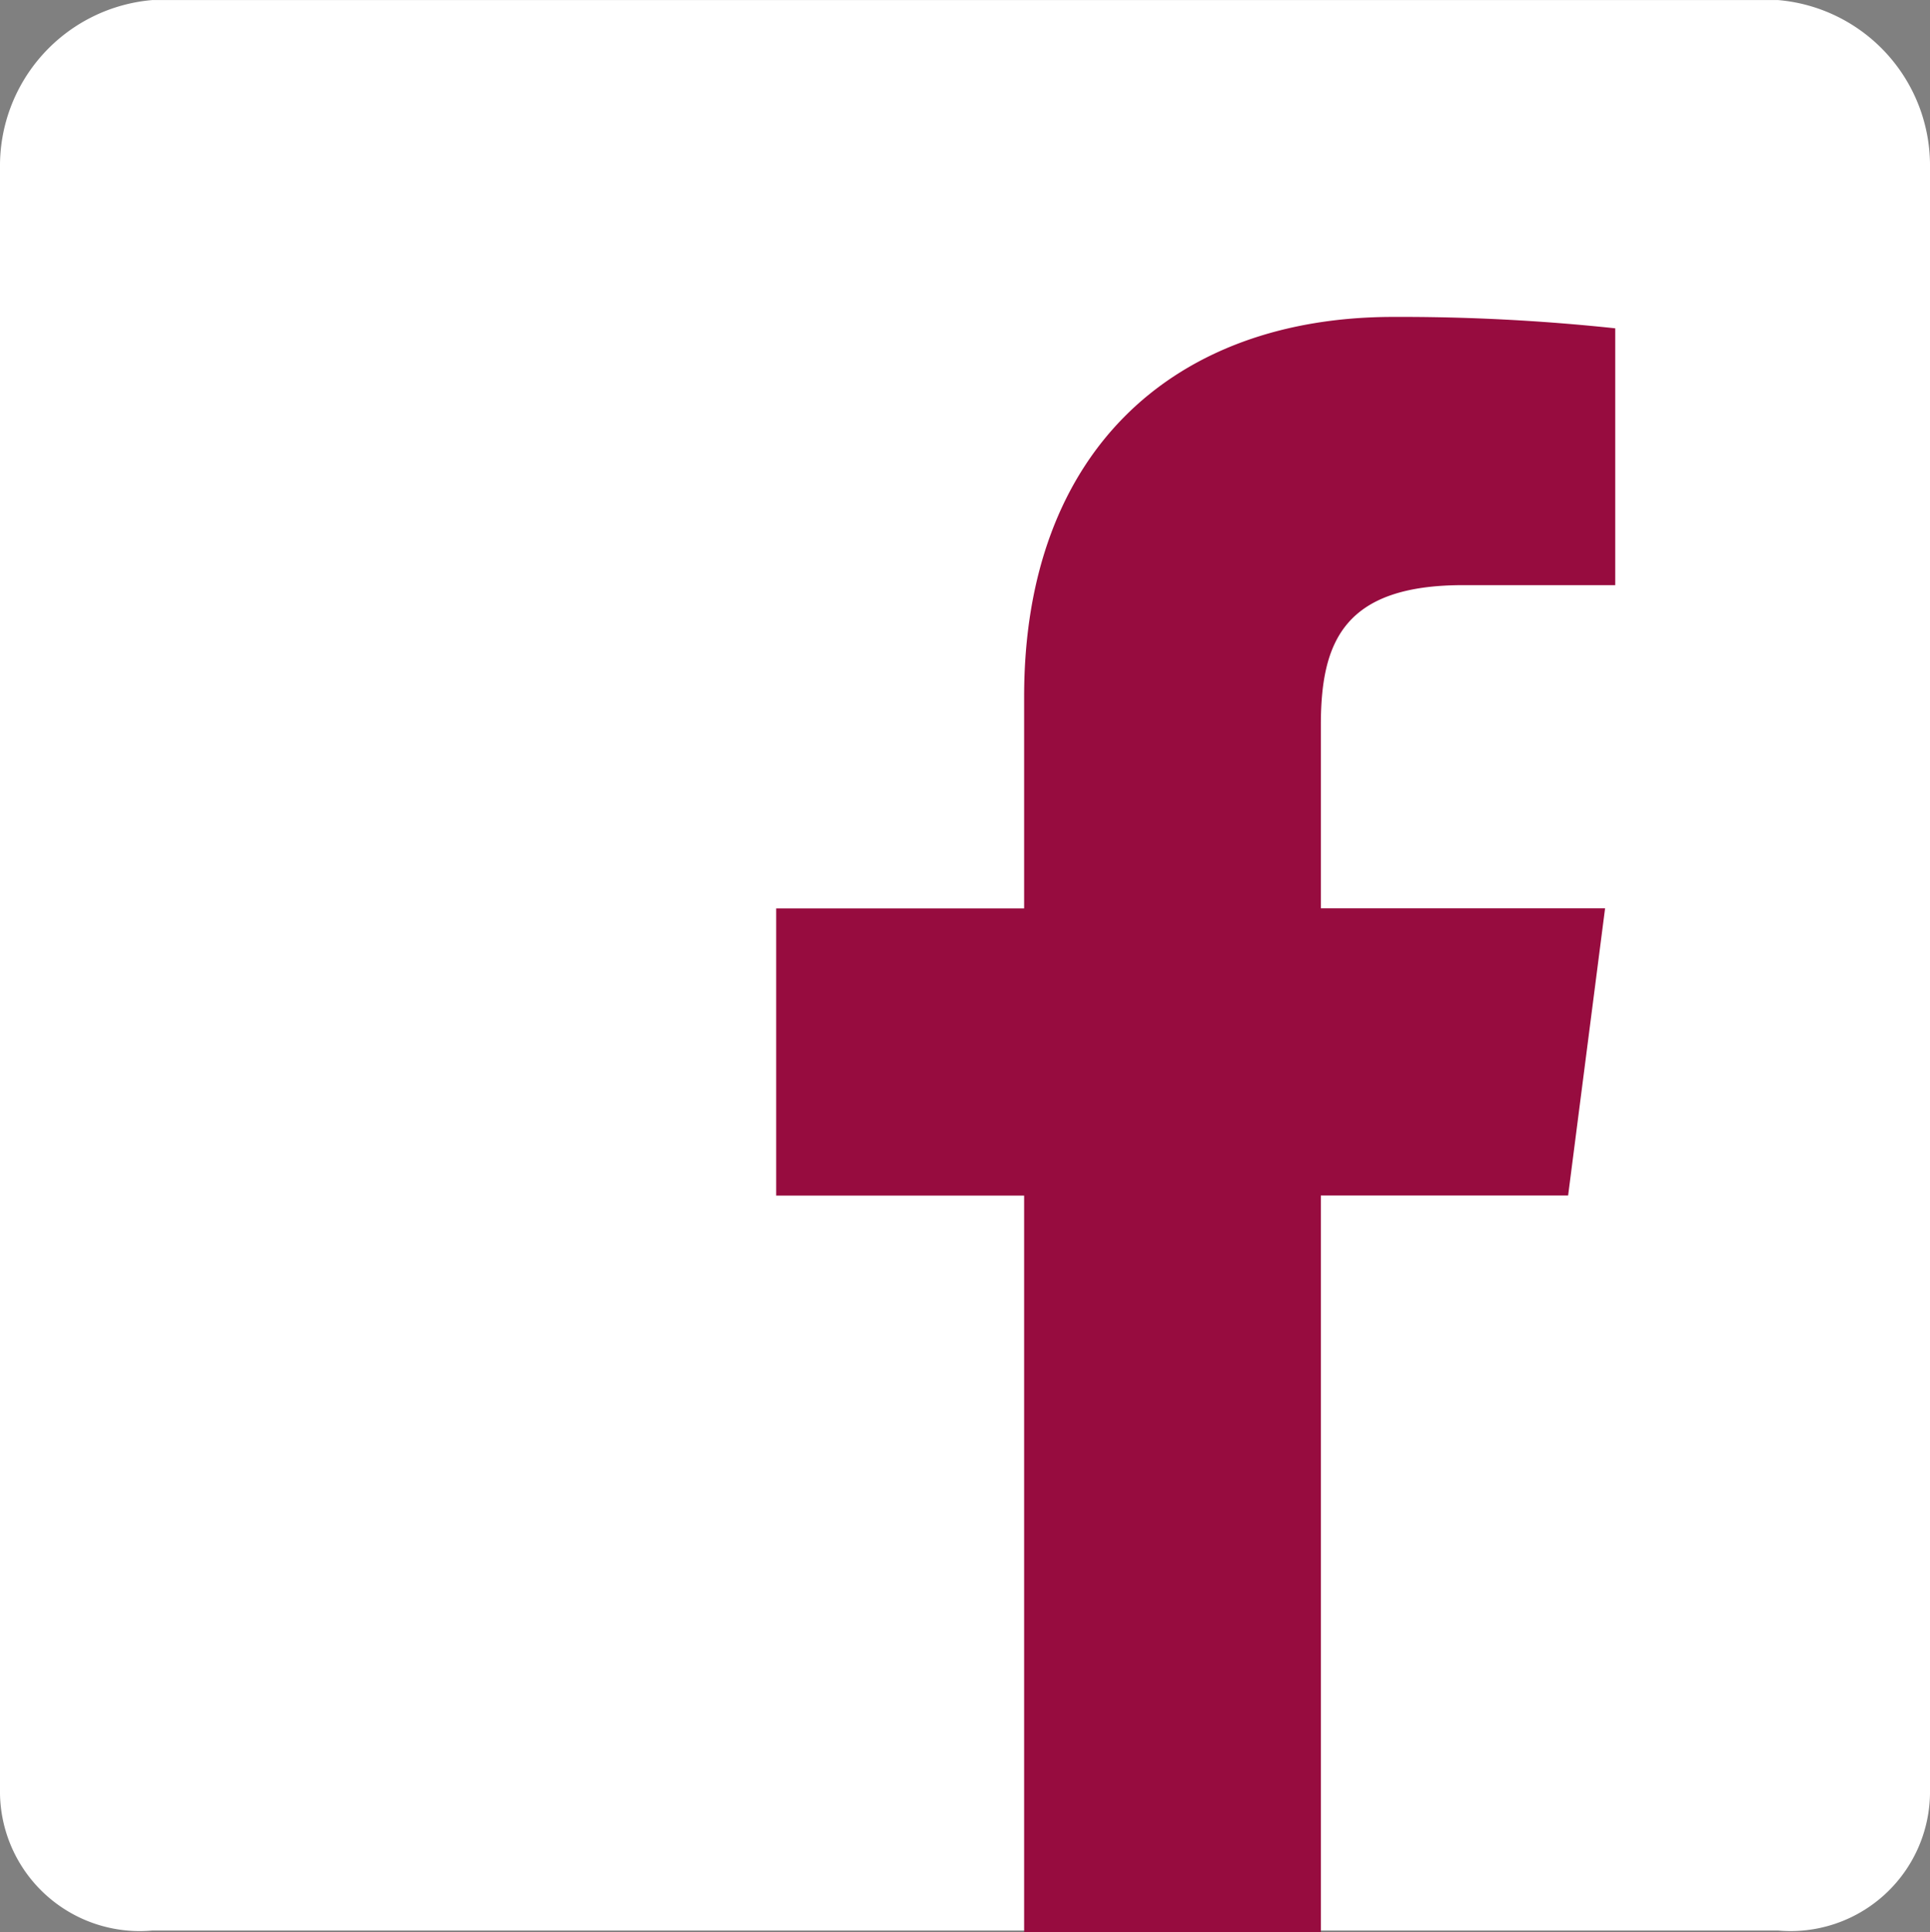 <svg id="그룹_865" data-name="그룹 865" xmlns="http://www.w3.org/2000/svg" width="43.499" height="43.542" viewBox="0 0 43.499 43.542">
  <rect x="0" y="0" width="43.499" height="43.542" fill="#808080" stroke="none"/>
  <path id="패스_1433" data-name="패스 1433" d="M518.61,2541.149a3.142,3.142,0,0,1-3.427,3.079H478.546a3.148,3.148,0,0,1-3.435-3.079v-36.637a3.75,3.75,0,0,1,3.435-3.783h36.637a3.744,3.744,0,0,1,3.427,3.783Z" transform="translate(-475.111 -2500.728)" fill="#fff"/>
  <path id="패스_1434" data-name="패스 1434" d="M527.61,2553.542v-16.605h5.573l.833-6.471H527.61v-4.131c0-1.874.52-3.151,3.206-3.151h3.429v-5.787a45.5,45.5,0,0,0-5-.257c-4.939,0-8.323,3.016-8.323,8.556v4.772h-5.588v6.471h5.588v16.605Z" transform="translate(-497.84 -2509.999)" fill="#970c3f"/>
</svg>
